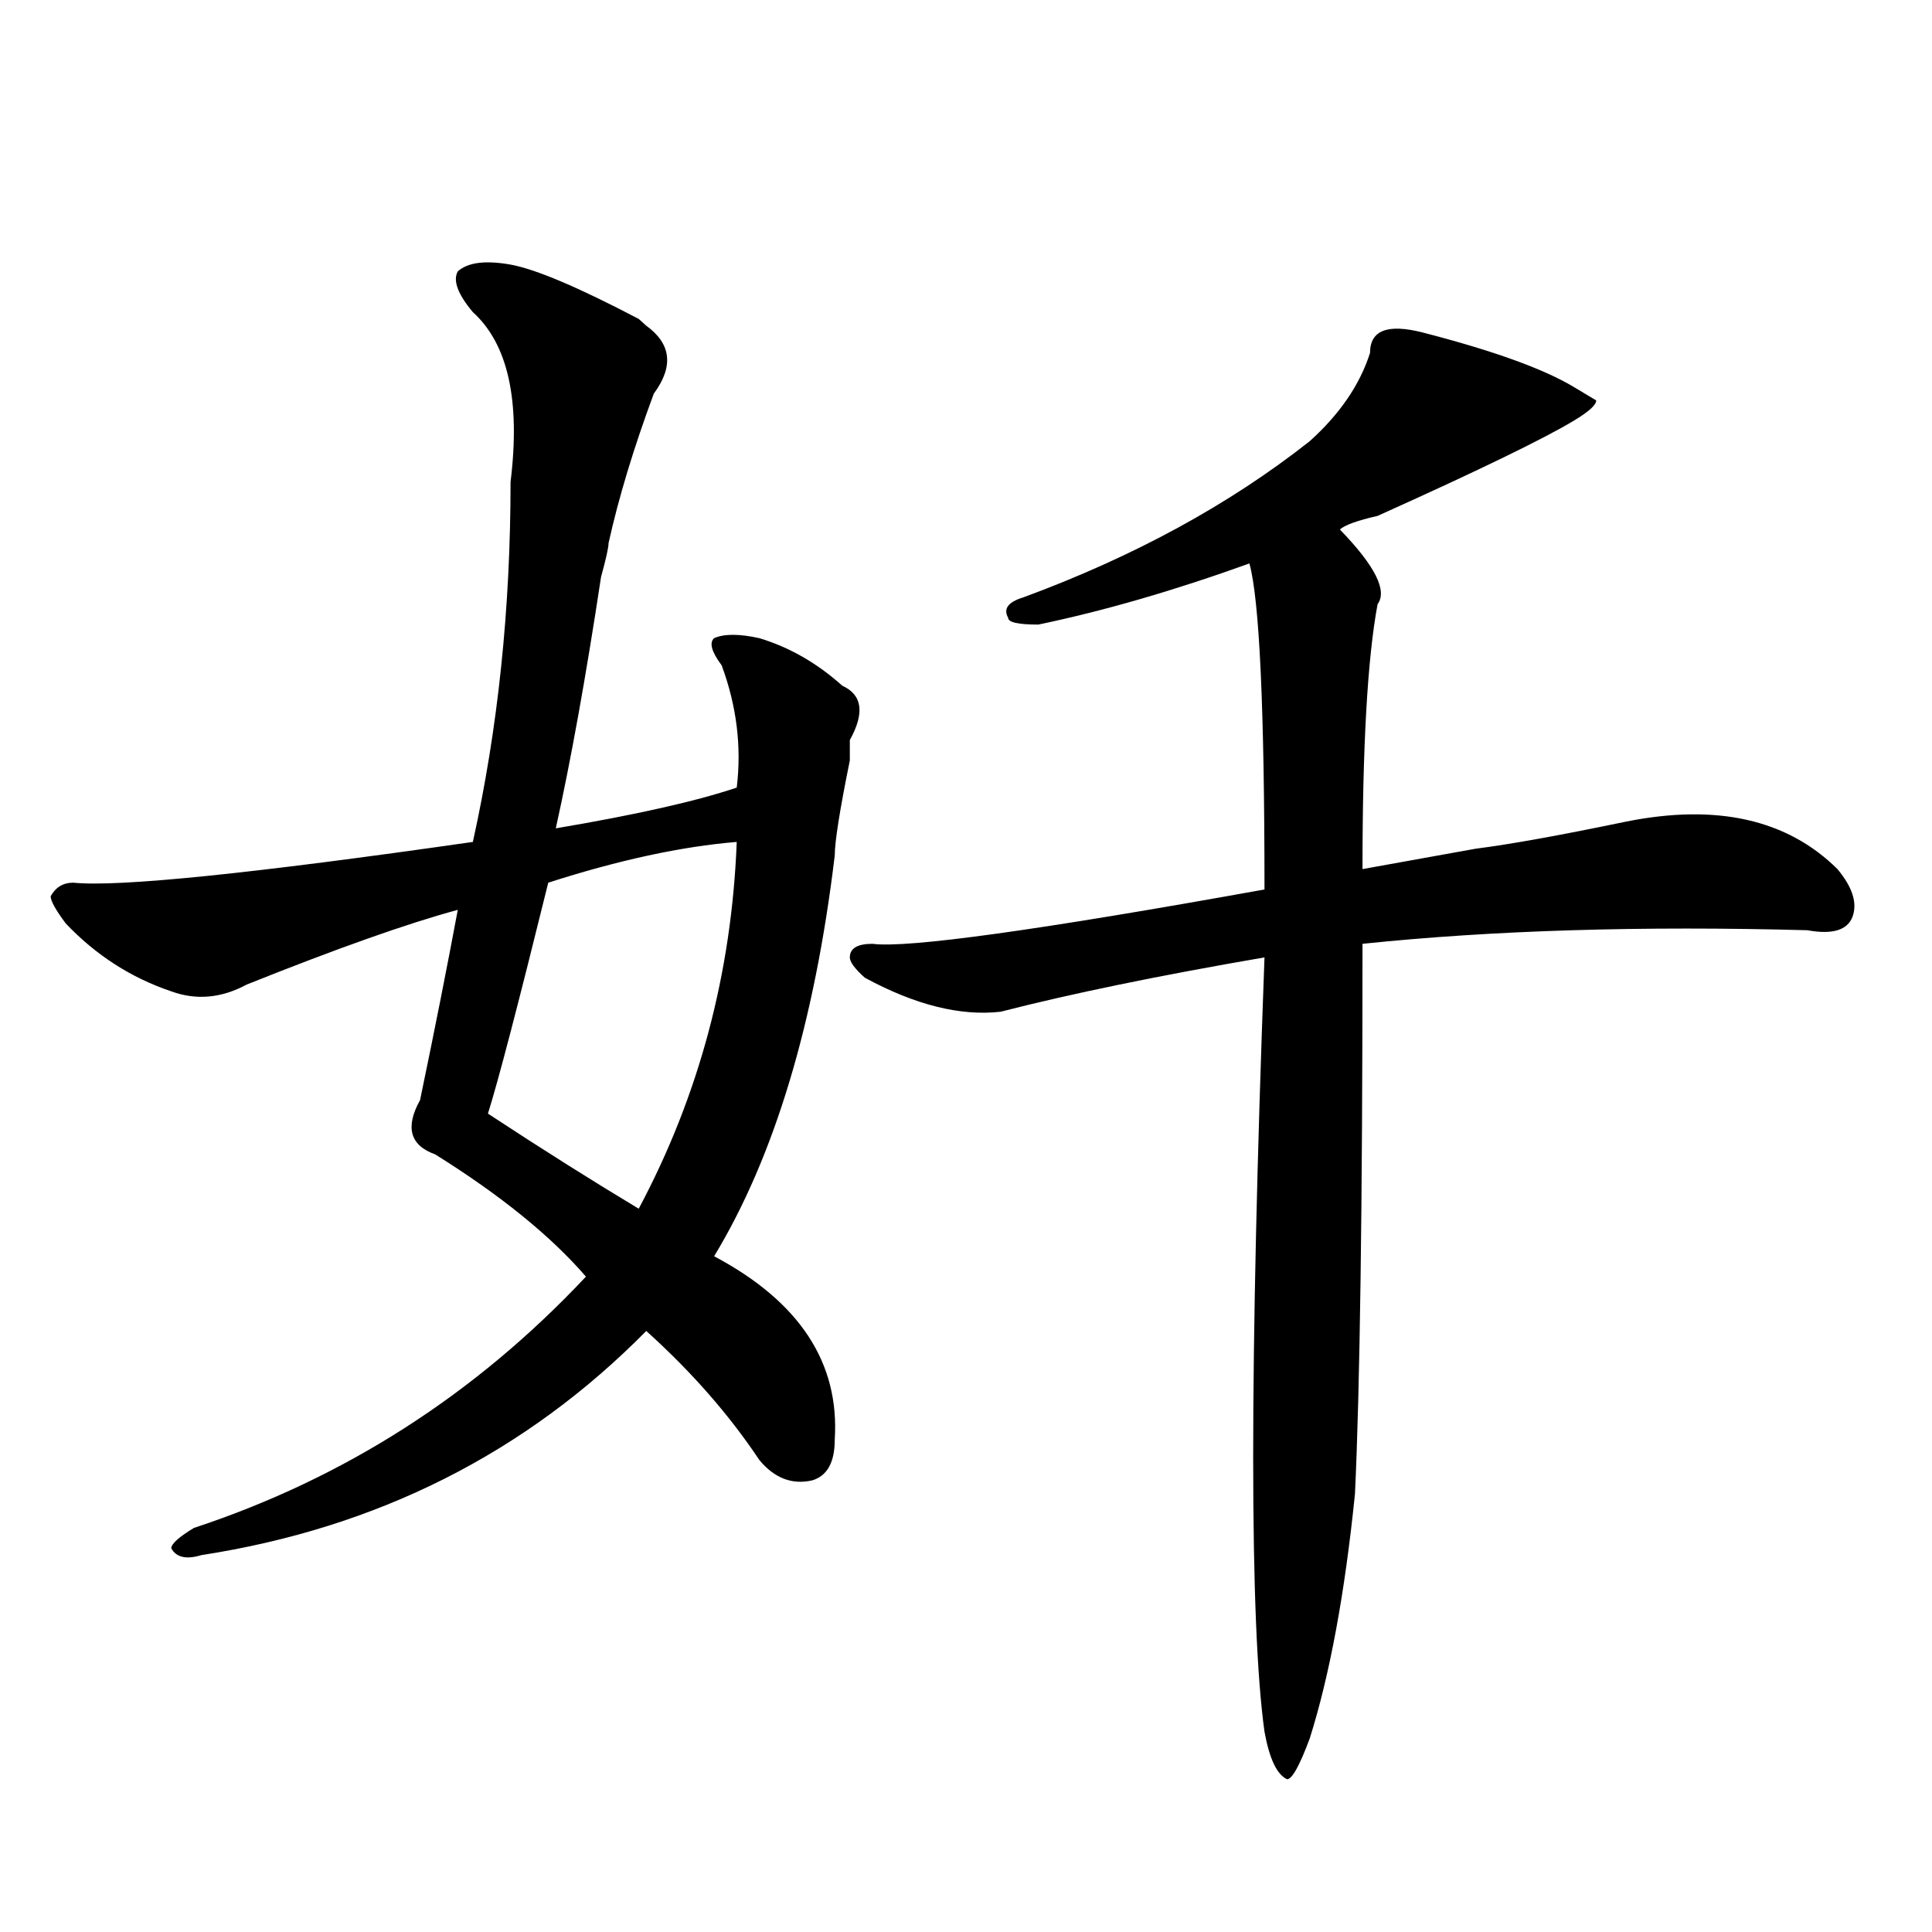 <?xml version="1.0" encoding="utf-8"?>
<!-- Generator: Adobe Illustrator 16.0.0, SVG Export Plug-In . SVG Version: 6.00 Build 0)  -->
<!DOCTYPE svg PUBLIC "-//W3C//DTD SVG 1.1//EN" "http://www.w3.org/Graphics/SVG/1.1/DTD/svg11.dtd">
<svg version="1.1" id="图层_1" xmlns="http://www.w3.org/2000/svg" xmlns:xlink="http://www.w3.org/1999/xlink" x="0px" y="0px"
	 width="1000px" height="1000px" viewBox="0 0 1000 1000" enable-background="new 0 0 1000 1000" xml:space="preserve">
<path d="M264.262,136.953c12.987,2.362,35.121,11.755,66.34,28.125l3.902,3.516c12.987,9.394,14.268,21.094,3.902,35.156
	c-10.427,28.125-18.231,53.942-23.414,77.344c0,2.362-1.341,8.239-3.902,17.578c-7.805,51.581-15.609,94.922-23.414,130.078
	c41.585-7.031,72.803-14.063,93.656-21.094c2.561-21.094,0-42.188-7.805-63.281c-5.244-7.031-6.524-11.7-3.902-14.063
	c5.183-2.308,12.987-2.308,23.414,0c15.609,4.724,29.877,12.909,42.926,24.609c10.365,4.724,11.707,14.063,3.902,28.125v10.547
	c-5.244,25.817-7.805,42.188-7.805,49.219c-10.427,86.737-31.219,155.896-62.438,207.422c44.206,23.456,64.998,55.097,62.438,94.922
	c0,11.755-3.902,18.786-11.707,21.094c-10.427,2.362-19.512-1.153-27.316-10.547c-15.609-23.401-35.121-45.703-58.535-66.797
	C272.066,752.188,195.3,790.859,104.266,804.922c-7.805,2.362-13.048,1.208-15.609-3.516c0-2.308,3.902-5.823,11.707-10.547
	c78.047-25.763,145.667-69.104,202.922-130.078c-18.231-21.094-44.267-42.188-78.047-63.281
	c-13.048-4.669-15.609-14.063-7.805-28.125c7.805-37.464,14.269-70.313,19.512-98.438c-26.036,7.031-62.438,19.94-109.266,38.672
	c-13.048,7.031-26.036,8.239-39.023,3.516c-20.853-7.031-39.023-18.731-54.633-35.156c-5.243-7.031-7.805-11.7-7.805-14.063
	c2.562-4.669,6.464-7.031,11.707-7.031c23.414,2.362,92.315-4.669,206.824-21.094c12.987-58.558,19.512-120.685,19.512-186.328
	c5.183-42.188-1.341-71.466-19.512-87.891c-7.805-9.339-10.427-16.37-7.805-21.094C242.128,135.8,251.214,134.646,264.262,136.953z
	 M381.332,435.781c-28.658,2.362-61.157,9.394-97.559,21.094c-15.609,63.281-26.036,103.161-31.219,119.531
	c28.597,18.786,54.633,35.156,78.047,49.219C361.82,567.067,378.71,503.786,381.332,435.781z M736.445,172.109
	c36.401,9.394,62.438,18.786,78.047,28.125l11.707,7.031c0,2.362-3.902,5.878-11.707,10.547
	c-15.609,9.394-49.45,25.817-101.461,49.219c-10.427,2.362-16.951,4.724-19.512,7.031c18.17,18.786,24.694,31.641,19.512,38.672
	c-5.244,28.125-7.805,73.828-7.805,137.109c12.987-2.308,32.499-5.823,58.535-10.547c18.17-2.308,44.206-7.031,78.047-14.063
	c46.828-9.339,83.229-1.153,109.266,24.609c7.805,9.394,10.365,17.578,7.805,24.609c-2.622,7.031-10.427,9.394-23.414,7.031
	c-85.852-2.308-162.618,0-230.238,7.031c0,135.956-1.342,230.878-3.902,284.766c-5.244,51.525-13.049,93.713-23.414,126.563
	c-5.244,14.063-9.146,21.094-11.707,21.094c-5.244-2.362-9.146-10.547-11.707-24.609c-7.805-56.25-7.805-189.844,0-400.781
	c-54.633,9.394-100.181,18.786-136.582,28.125c-20.854,2.362-44.268-3.516-70.242-17.578c-5.244-4.669-7.805-8.185-7.805-10.547
	c0-4.669,3.902-7.031,11.707-7.031c18.17,2.362,85.852-7.031,202.922-28.125c0-93.714-2.622-149.964-7.805-168.75
	c-39.023,14.063-75.486,24.609-109.266,31.641c-10.427,0-15.609-1.153-15.609-3.516c-2.622-4.669,0-8.185,7.805-10.547
	c57.193-21.094,106.644-48.011,148.289-80.859c15.609-14.063,25.975-29.278,31.219-45.703
	C709.129,170.956,718.214,167.44,736.445,172.109z"/>
</svg>
